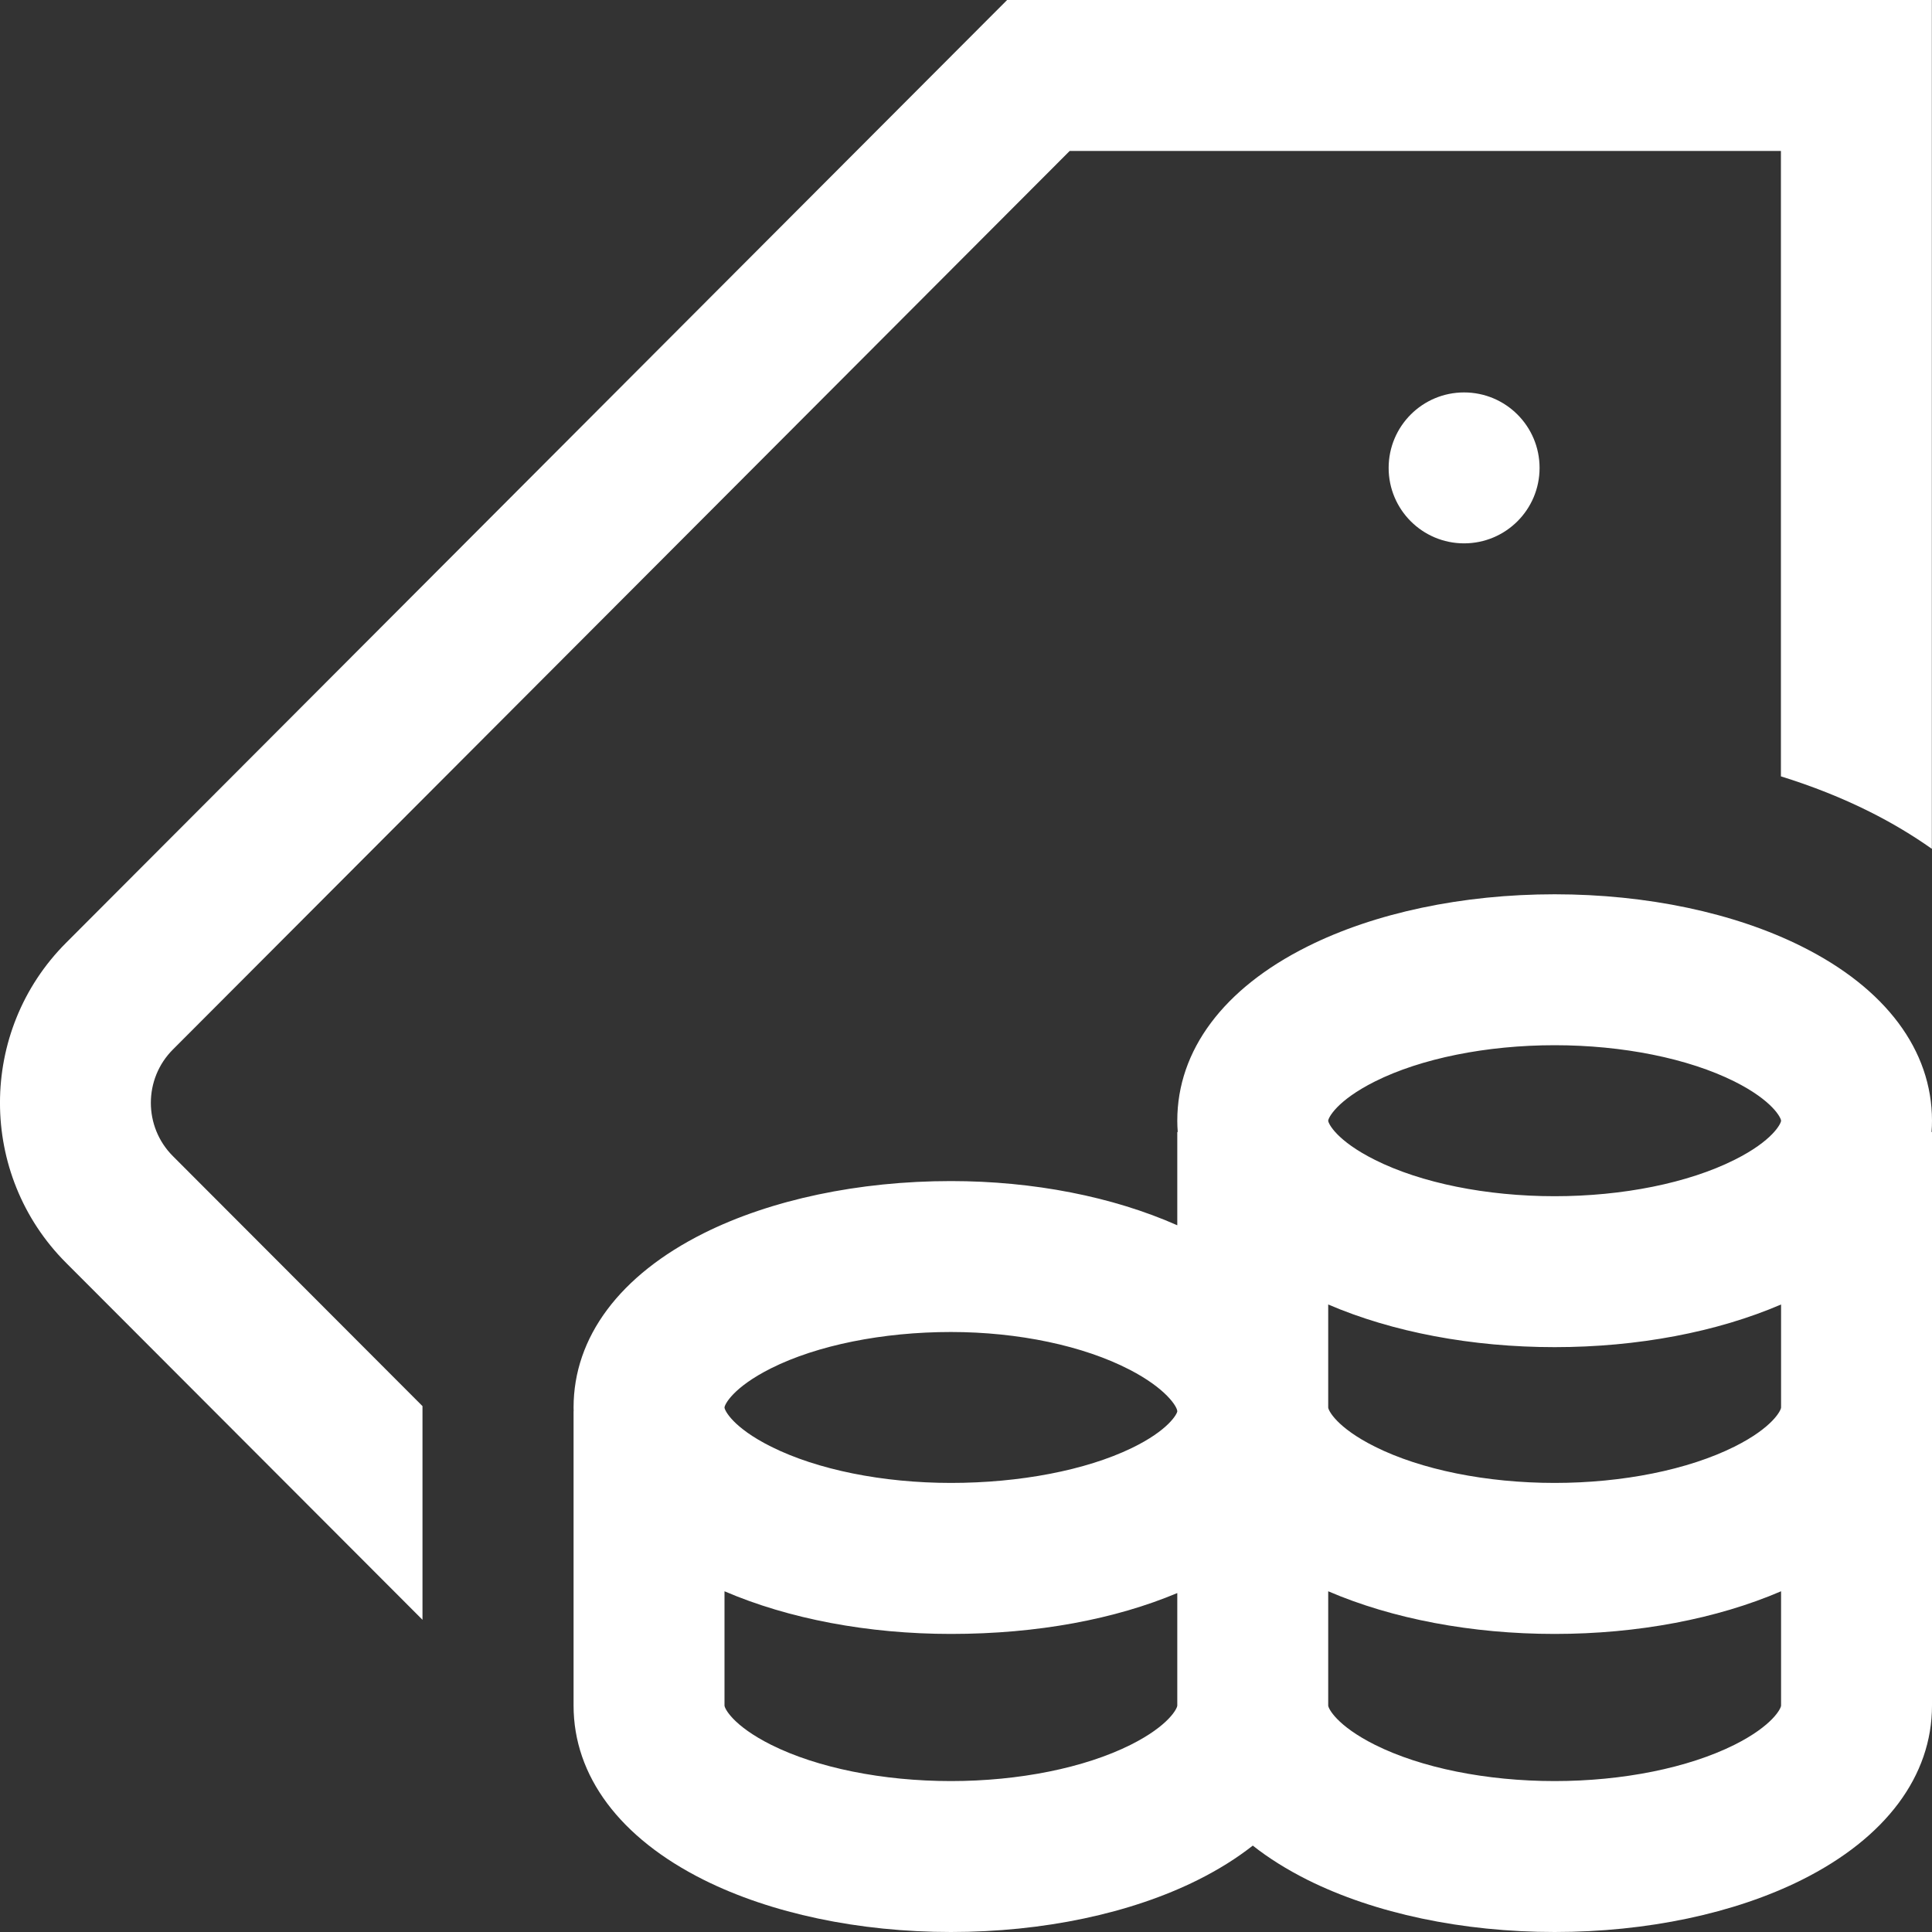 <svg width="25" height="25" viewBox="0 0 25 25" fill="none" xmlns="http://www.w3.org/2000/svg">
<rect x="0" y="0" width="25" height="25" fill="#333333" stroke="none"/>
<g id="price 1" clip-path="url(#clip0_234_727)">
<path id="Vector" d="M2.237 14.96L5.467 18.195V20.96L0.854 16.34C-0.285 15.199 -0.285 13.342 0.854 12.201L13.032 0H24.998V10.984C24.749 10.808 24.479 10.646 24.188 10.501C23.834 10.324 23.45 10.172 23.045 10.046V1.953H13.842L2.237 13.581C1.857 13.961 1.857 14.58 2.237 14.96ZM17.969 6.055C17.969 6.594 18.406 7.031 18.945 7.031C19.485 7.031 19.922 6.594 19.922 6.055C19.922 5.515 19.485 5.078 18.945 5.078C18.406 5.078 17.969 5.515 17.969 6.055ZM24.994 14.648H25V22.07C25 22.981 24.402 23.782 23.316 24.325C22.445 24.76 21.309 25 20.117 25C18.925 25 17.789 24.76 16.918 24.325C16.653 24.192 16.416 24.044 16.211 23.882C16.005 24.044 15.769 24.192 15.503 24.325C14.633 24.76 13.497 25 12.305 25C11.113 25 9.977 24.76 9.106 24.325C8.02 23.782 7.422 22.981 7.422 22.07V18.262H7.423C7.422 18.245 7.422 18.229 7.422 18.213C7.422 17.302 8.02 16.501 9.106 15.958C9.977 15.523 11.113 15.283 12.305 15.283C13.373 15.283 14.399 15.485 15.234 15.855V14.648H15.24C15.236 14.6 15.234 14.551 15.234 14.502C15.234 13.591 15.832 12.79 16.918 12.248C17.789 11.812 18.925 11.572 20.117 11.572C21.309 11.572 22.445 11.812 23.316 12.248C24.402 12.79 25 13.591 25 14.502C25 14.551 24.998 14.6 24.994 14.648ZM17.187 14.502C17.187 14.536 17.293 14.76 17.792 15.009C18.388 15.308 19.235 15.479 20.117 15.479C20.999 15.479 21.846 15.308 22.443 15.009C22.942 14.76 23.047 14.536 23.047 14.502C23.047 14.468 22.942 14.244 22.443 13.994C21.846 13.696 20.999 13.525 20.117 13.525C19.235 13.525 18.388 13.696 17.792 13.994C17.293 14.244 17.187 14.468 17.187 14.502ZM9.375 18.213C9.375 18.247 9.48 18.471 9.979 18.72C10.575 19.018 11.423 19.189 12.305 19.189C13.197 19.189 14.049 19.025 14.642 18.739C15.125 18.506 15.234 18.291 15.234 18.262C15.234 18.203 15.088 17.967 14.618 17.724C14.02 17.414 13.176 17.236 12.305 17.236C11.423 17.236 10.575 17.407 9.979 17.705C9.48 17.955 9.375 18.179 9.375 18.213ZM15.234 22.07V20.614C14.434 20.95 13.431 21.143 12.305 21.143C11.232 21.143 10.205 20.948 9.375 20.591V22.07C9.375 22.104 9.48 22.328 9.979 22.578C10.575 22.876 11.423 23.047 12.305 23.047C13.186 23.047 14.034 22.876 14.63 22.578C15.129 22.328 15.234 22.104 15.234 22.07ZM23.047 22.07V20.591C22.217 20.948 21.19 21.143 20.117 21.143C19.044 21.143 18.017 20.948 17.187 20.591V22.07C17.187 22.104 17.293 22.328 17.792 22.578C18.388 22.876 19.235 23.047 20.117 23.047C20.999 23.047 21.846 22.876 22.443 22.578C22.942 22.328 23.047 22.104 23.047 22.07ZM23.047 18.213V16.88C22.217 17.237 21.19 17.432 20.117 17.432C19.044 17.432 18.017 17.237 17.187 16.88V18.213C17.187 18.247 17.293 18.471 17.792 18.72C18.388 19.018 19.235 19.189 20.117 19.189C20.999 19.189 21.846 19.018 22.443 18.72C22.942 18.471 23.047 18.247 23.047 18.213Z" fill="white"/>
</g>
<defs>
<clipPath id="clip0_234_727">
<rect width="25" height="25" fill="white"/>
</clipPath>
</defs>
</svg>
